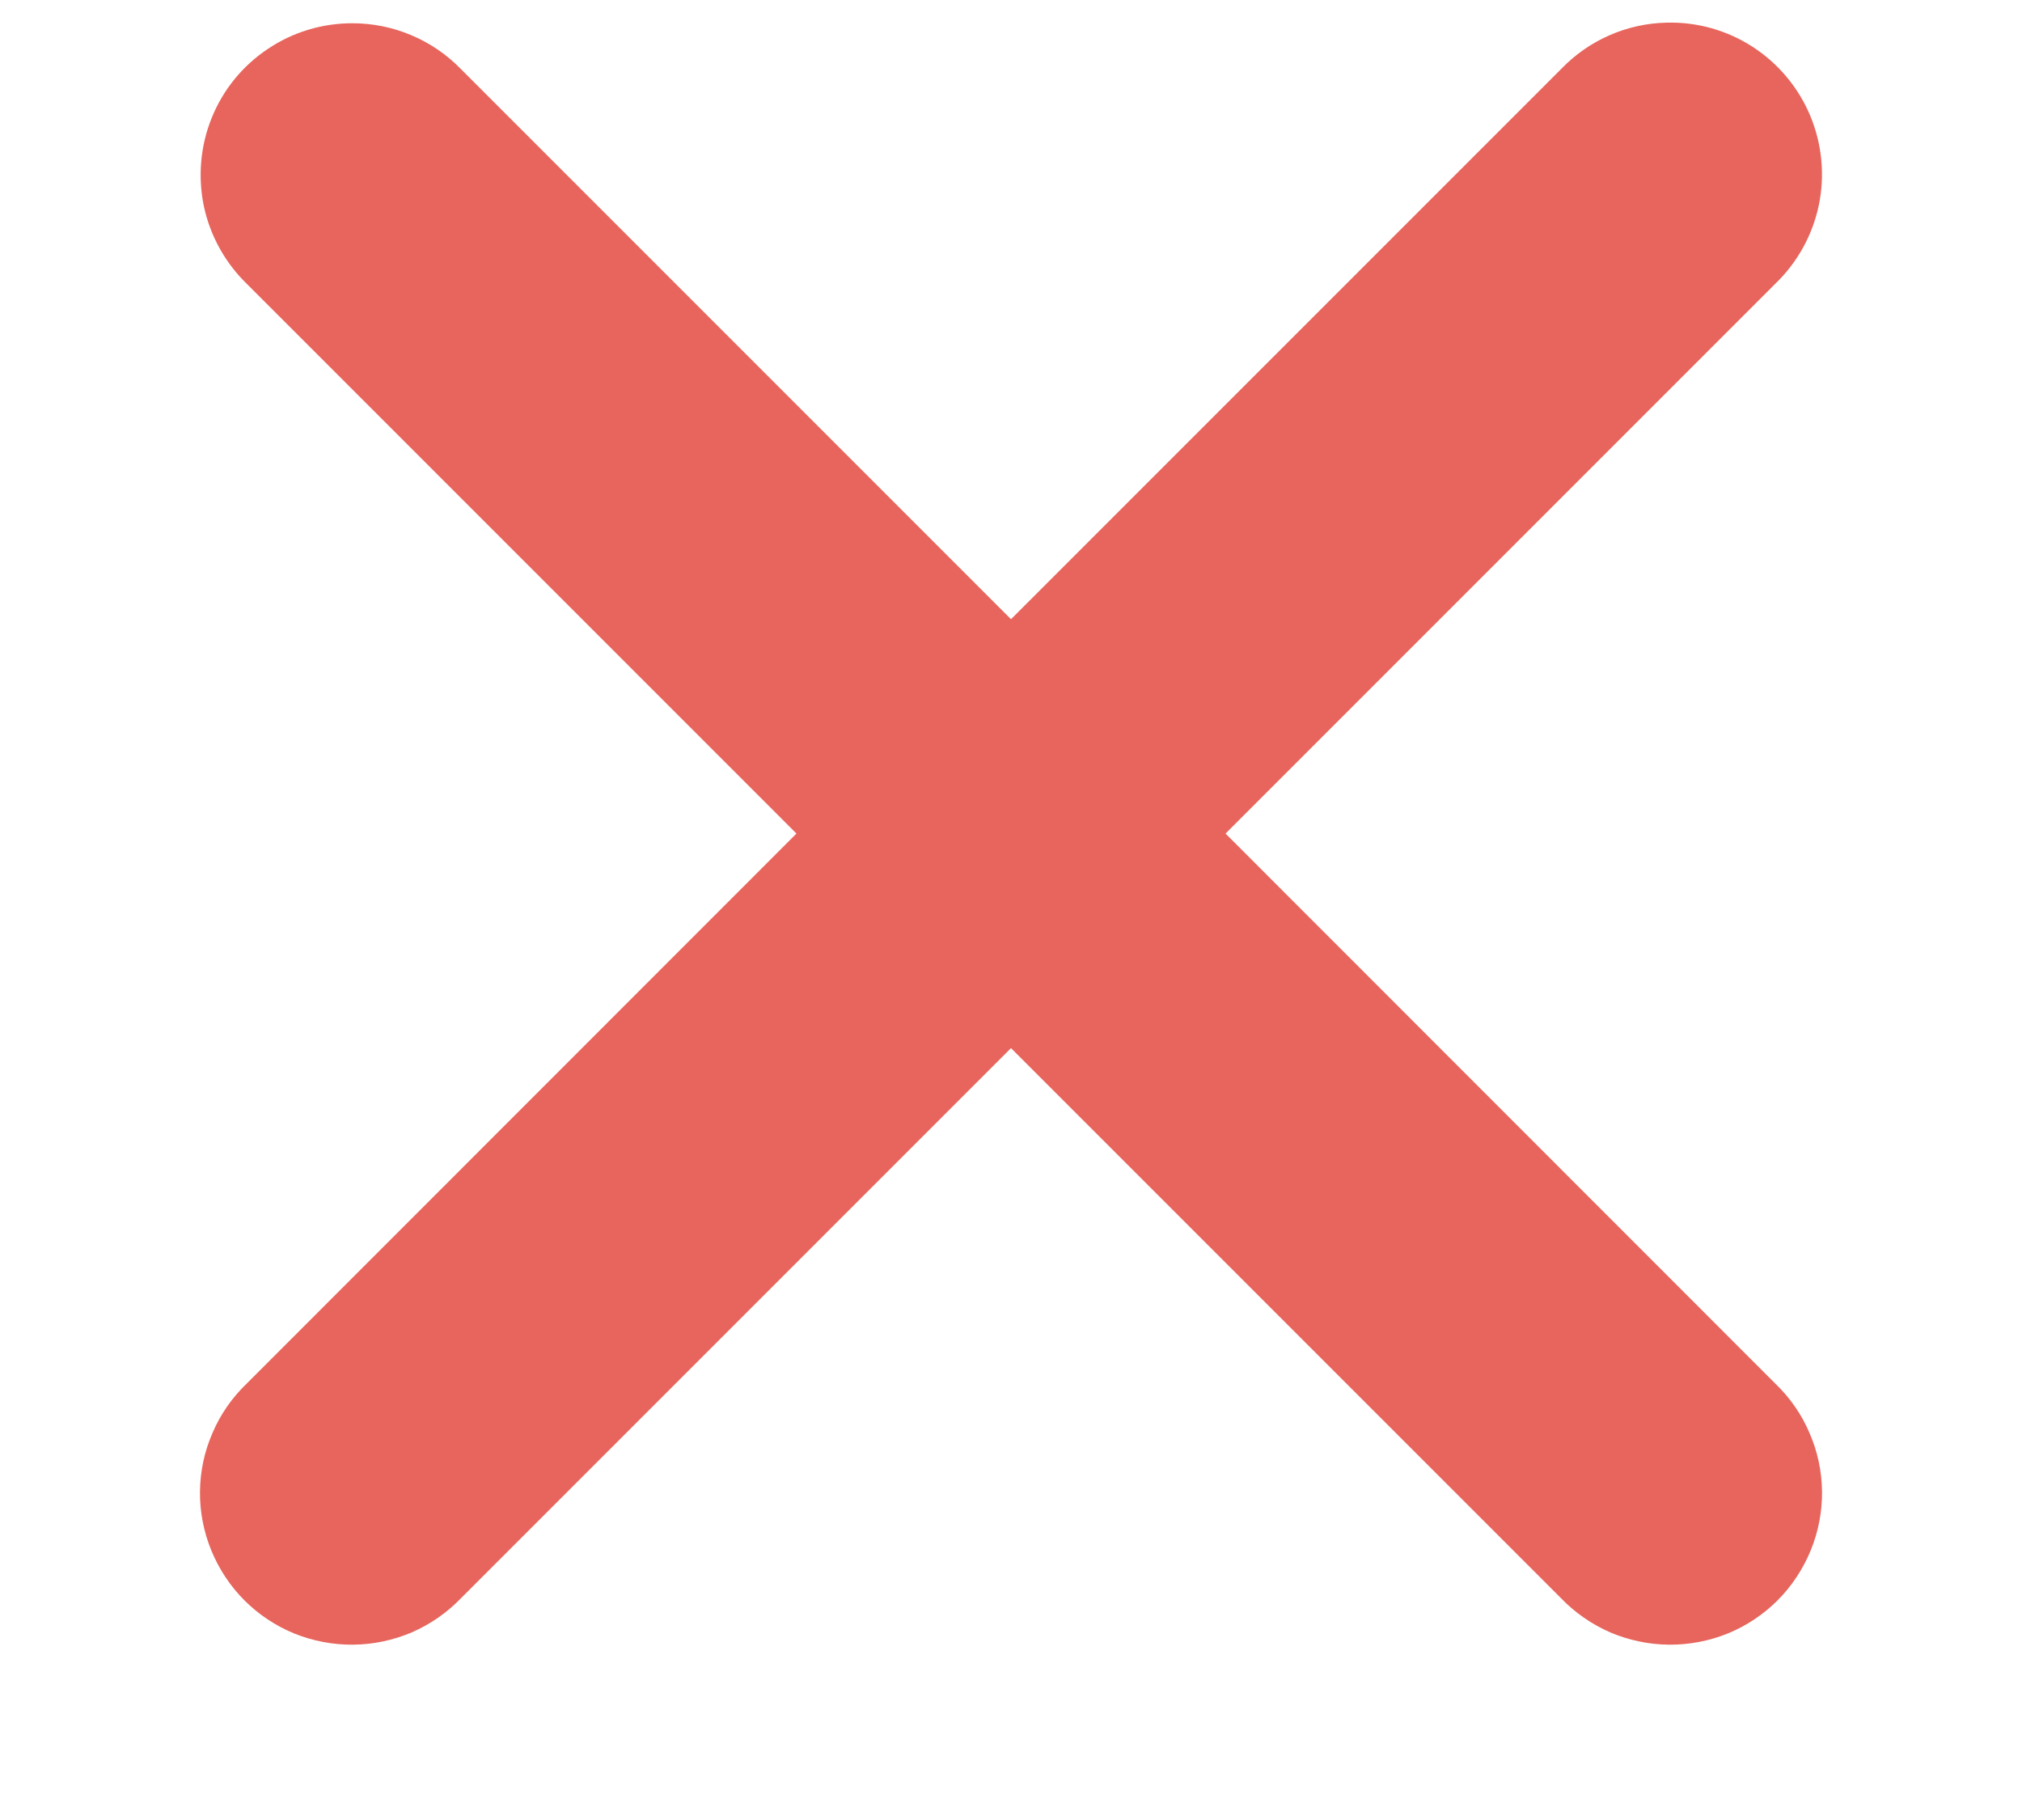 <svg width="10" height="9" viewBox="0 0 10 9" fill="none" xmlns="http://www.w3.org/2000/svg">
<path d="M8.243 0.112C8.045 0.116 7.857 0.199 7.72 0.342L5 3.062L2.28 0.342C2.21 0.27 2.127 0.213 2.034 0.174C1.942 0.135 1.843 0.115 1.742 0.115C1.593 0.115 1.447 0.159 1.323 0.243C1.199 0.326 1.103 0.444 1.047 0.583C0.991 0.721 0.978 0.873 1.008 1.019C1.039 1.165 1.113 1.299 1.22 1.403L3.939 4.122L1.22 6.842C1.148 6.911 1.09 6.994 1.051 7.086C1.011 7.177 0.99 7.276 0.989 7.376C0.988 7.475 1.007 7.574 1.045 7.667C1.083 7.759 1.138 7.843 1.209 7.914C1.279 7.984 1.363 8.04 1.456 8.078C1.548 8.115 1.647 8.134 1.747 8.133C1.847 8.132 1.945 8.111 2.037 8.072C2.128 8.032 2.211 7.975 2.28 7.903L5 5.183L7.72 7.903C7.789 7.975 7.872 8.032 7.963 8.072C8.055 8.111 8.153 8.132 8.253 8.133C8.353 8.134 8.452 8.115 8.544 8.078C8.637 8.04 8.721 7.984 8.791 7.914C8.862 7.843 8.917 7.759 8.955 7.667C8.993 7.574 9.012 7.475 9.011 7.376C9.01 7.276 8.989 7.177 8.949 7.086C8.91 6.994 8.852 6.911 8.78 6.842L6.061 4.122L8.78 1.403C8.889 1.298 8.964 1.163 8.995 1.015C9.026 0.867 9.011 0.713 8.953 0.573C8.895 0.434 8.796 0.315 8.67 0.233C8.543 0.15 8.394 0.108 8.243 0.112Z" fill="#E7655C"/>
</svg>
